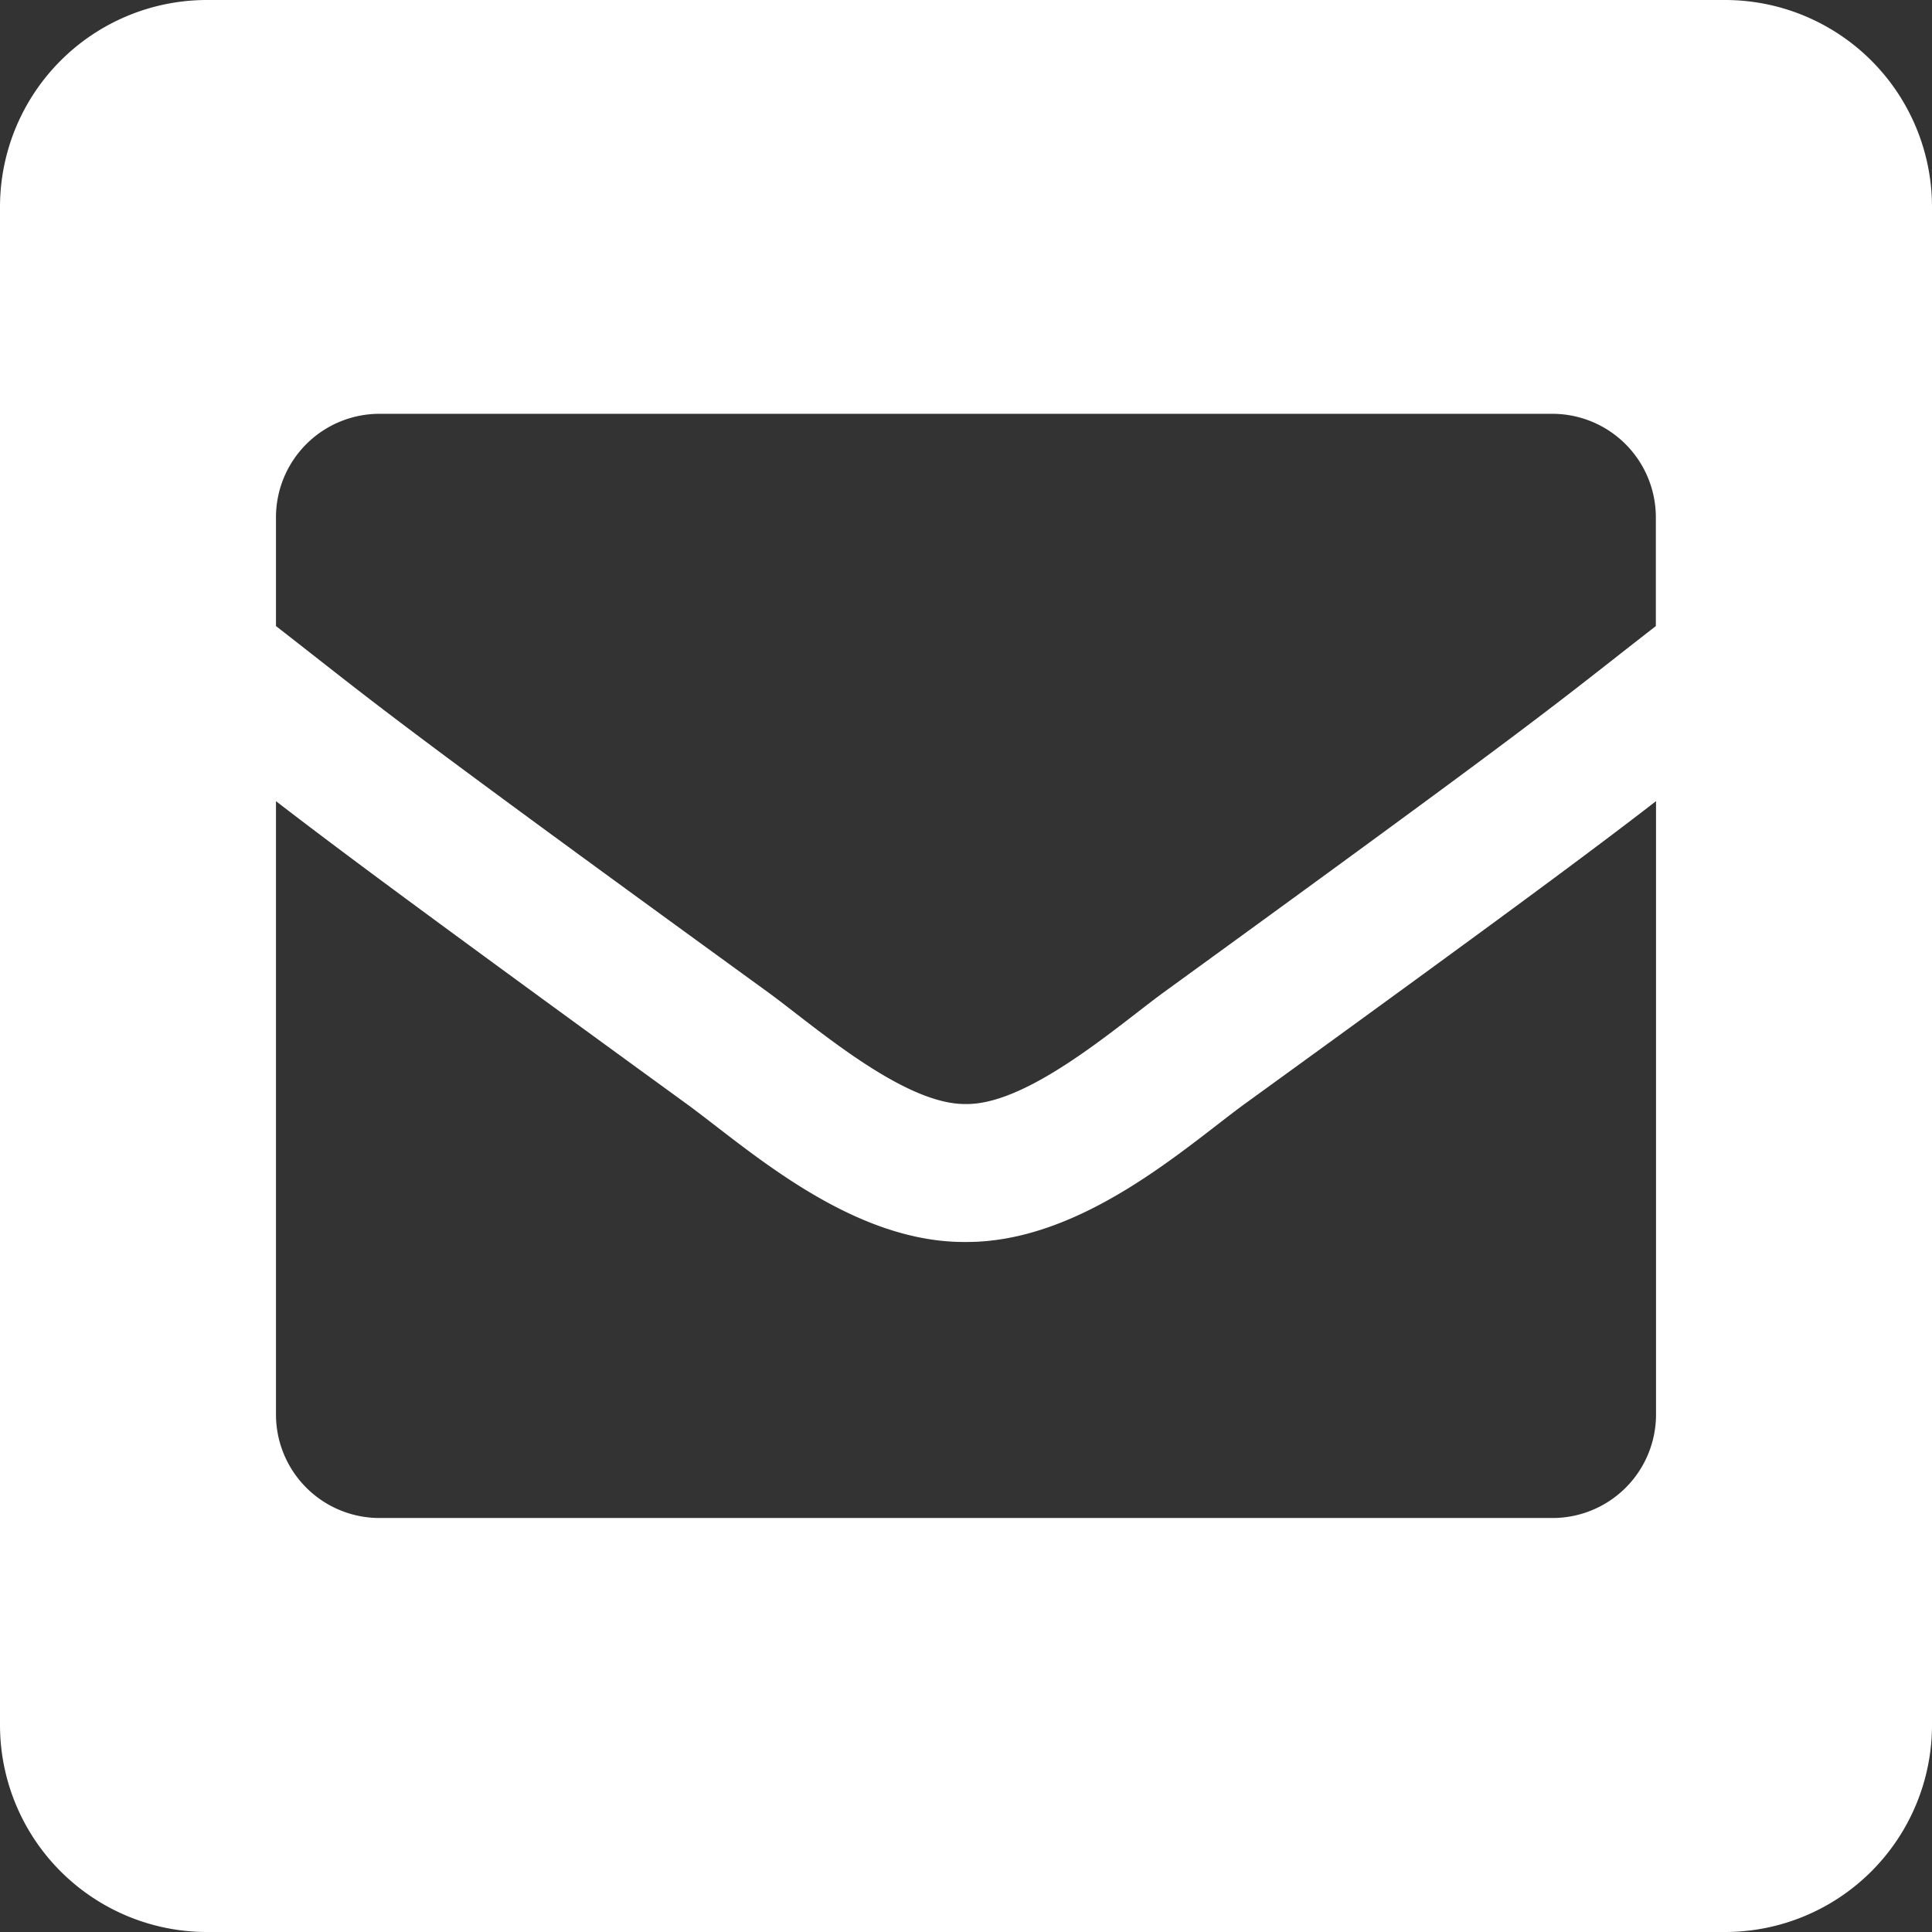 <svg xmlns="http://www.w3.org/2000/svg" width="31.986" height="31.986"><rect width="100%" height="100%" fill="#333333" stroke="none"/><path d="M28.559 0H3.427A3.427 3.427 0 000 3.427v25.132a3.427 3.427 0 003.427 3.427h25.132a3.427 3.427 0 003.427-3.427V3.427A3.427 3.427 0 0028.559 0zM12.717 16.429c-6.475-4.7-6.409-4.711-8.148-6.064v-1.8a1.714 1.714 0 011.714-1.714H25.7a1.714 1.714 0 011.714 1.714v1.8c-1.74 1.354-1.673 1.365-8.148 6.064-.75.547-2.241 1.865-3.276 1.849-1.032.015-2.522-1.302-3.273-1.849zm14.7-3.165v10.155a1.714 1.714 0 01-1.717 1.713H6.283a1.714 1.714 0 01-1.714-1.714V13.264c1 .771 2.38 1.8 6.8 5.013 1.011.738 2.711 2.3 4.619 2.285 1.92.01 3.644-1.574 4.621-2.287 4.429-3.209 5.811-4.24 6.808-5.011z" fill="#fff"/></svg>